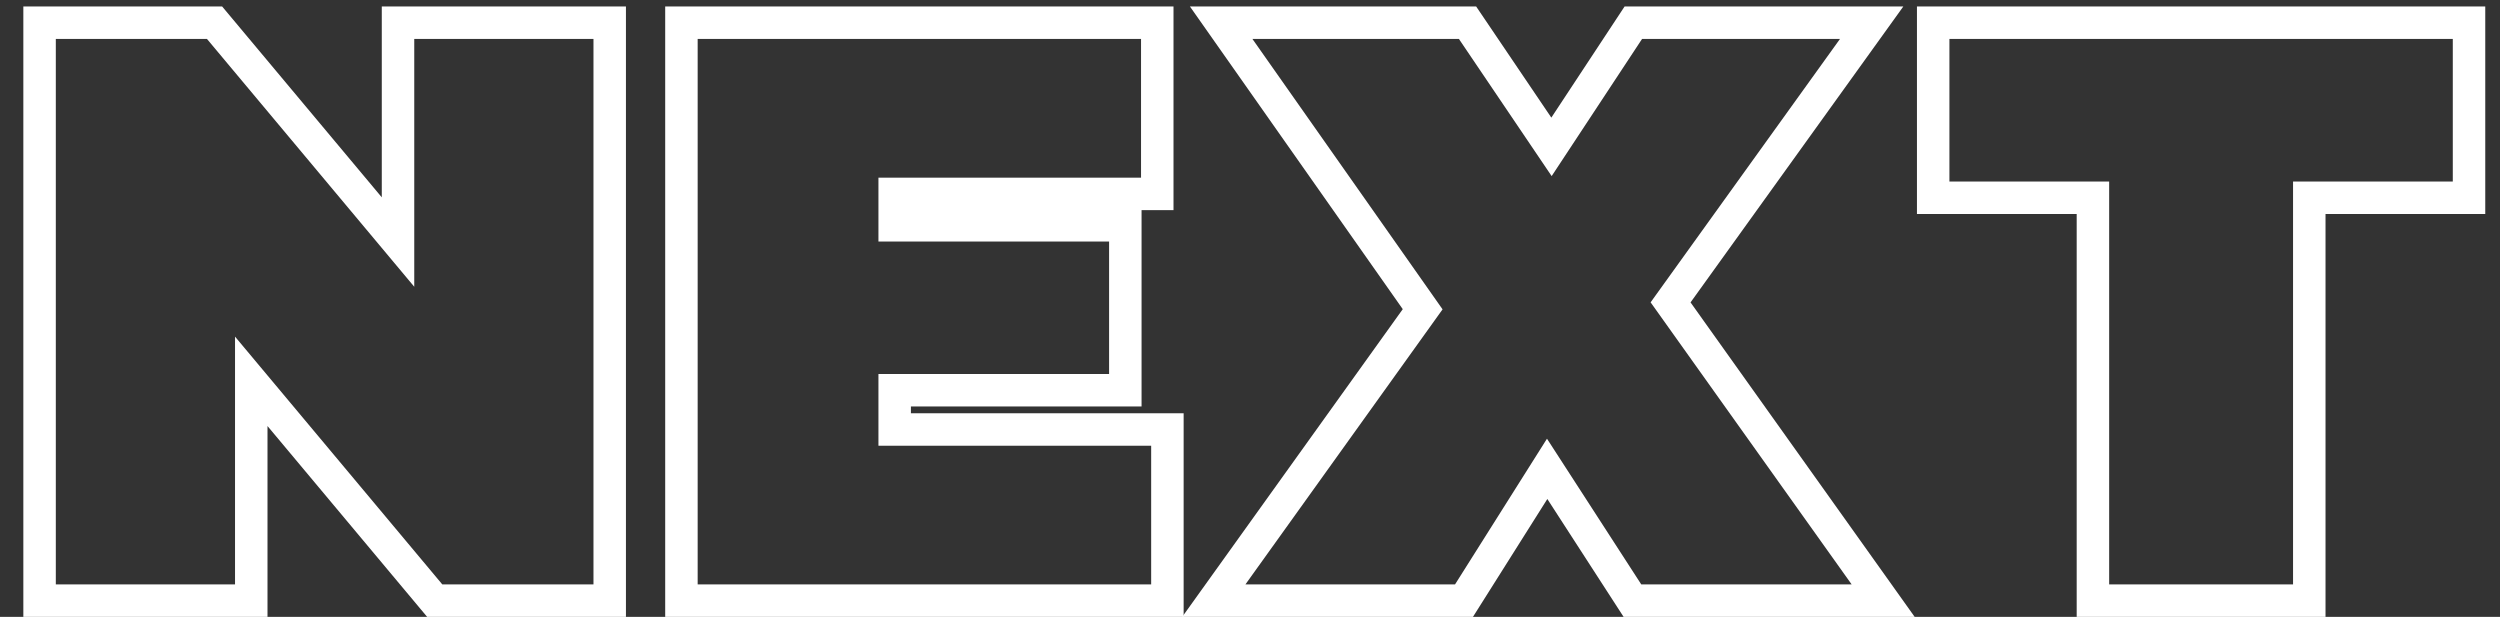 <svg width="77" height="19" viewBox="0 0 77 19" fill="none" xmlns="http://www.w3.org/2000/svg">
<rect x="0" y="0" width="77" height="19" fill="#333333" stroke="none"/>
<path fill-rule="evenodd" clip-rule="evenodd" d="M59.042 6.592V0.2H76.546V6.592H71.626V19H63.962V6.592H59.042ZM64.962 5.592V18H70.626V5.592H75.546V1.2H60.042V5.592H64.962Z" fill="white"/>
<path fill-rule="evenodd" clip-rule="evenodd" d="M50.007 19L47.658 15.369L45.367 19H36.412L43.205 9.522L36.65 0.2H45.466L47.781 3.623L50.037 0.2H58.622L52.069 9.314L58.972 19H50.007ZM50.839 9.312L56.671 1.2H50.575L47.791 5.424L44.935 1.2H38.575L44.431 9.528L38.359 18H44.815L47.647 13.512L50.551 18H57.031L50.839 9.312Z" fill="white"/>
<path fill-rule="evenodd" clip-rule="evenodd" d="M36.456 12.728V19H20.488V0.2H36.144V6.472H35.16V12.52H28.056V12.728H36.456ZM27.056 11.52H34.16V7.44H27.056V5.472H35.144V1.2H21.488V18H35.456V13.728H27.056V11.52Z" fill="white"/>
<path fill-rule="evenodd" clip-rule="evenodd" d="M19.279 0.2V19H13.156L8.239 13.122V19H0.719V0.2H6.842L11.759 6.078V0.2H19.279ZM12.759 8.832L6.375 1.2H1.719V18H7.239V10.368L13.623 18H18.279V1.2H12.759V8.832Z" fill="white"/>
</svg>
